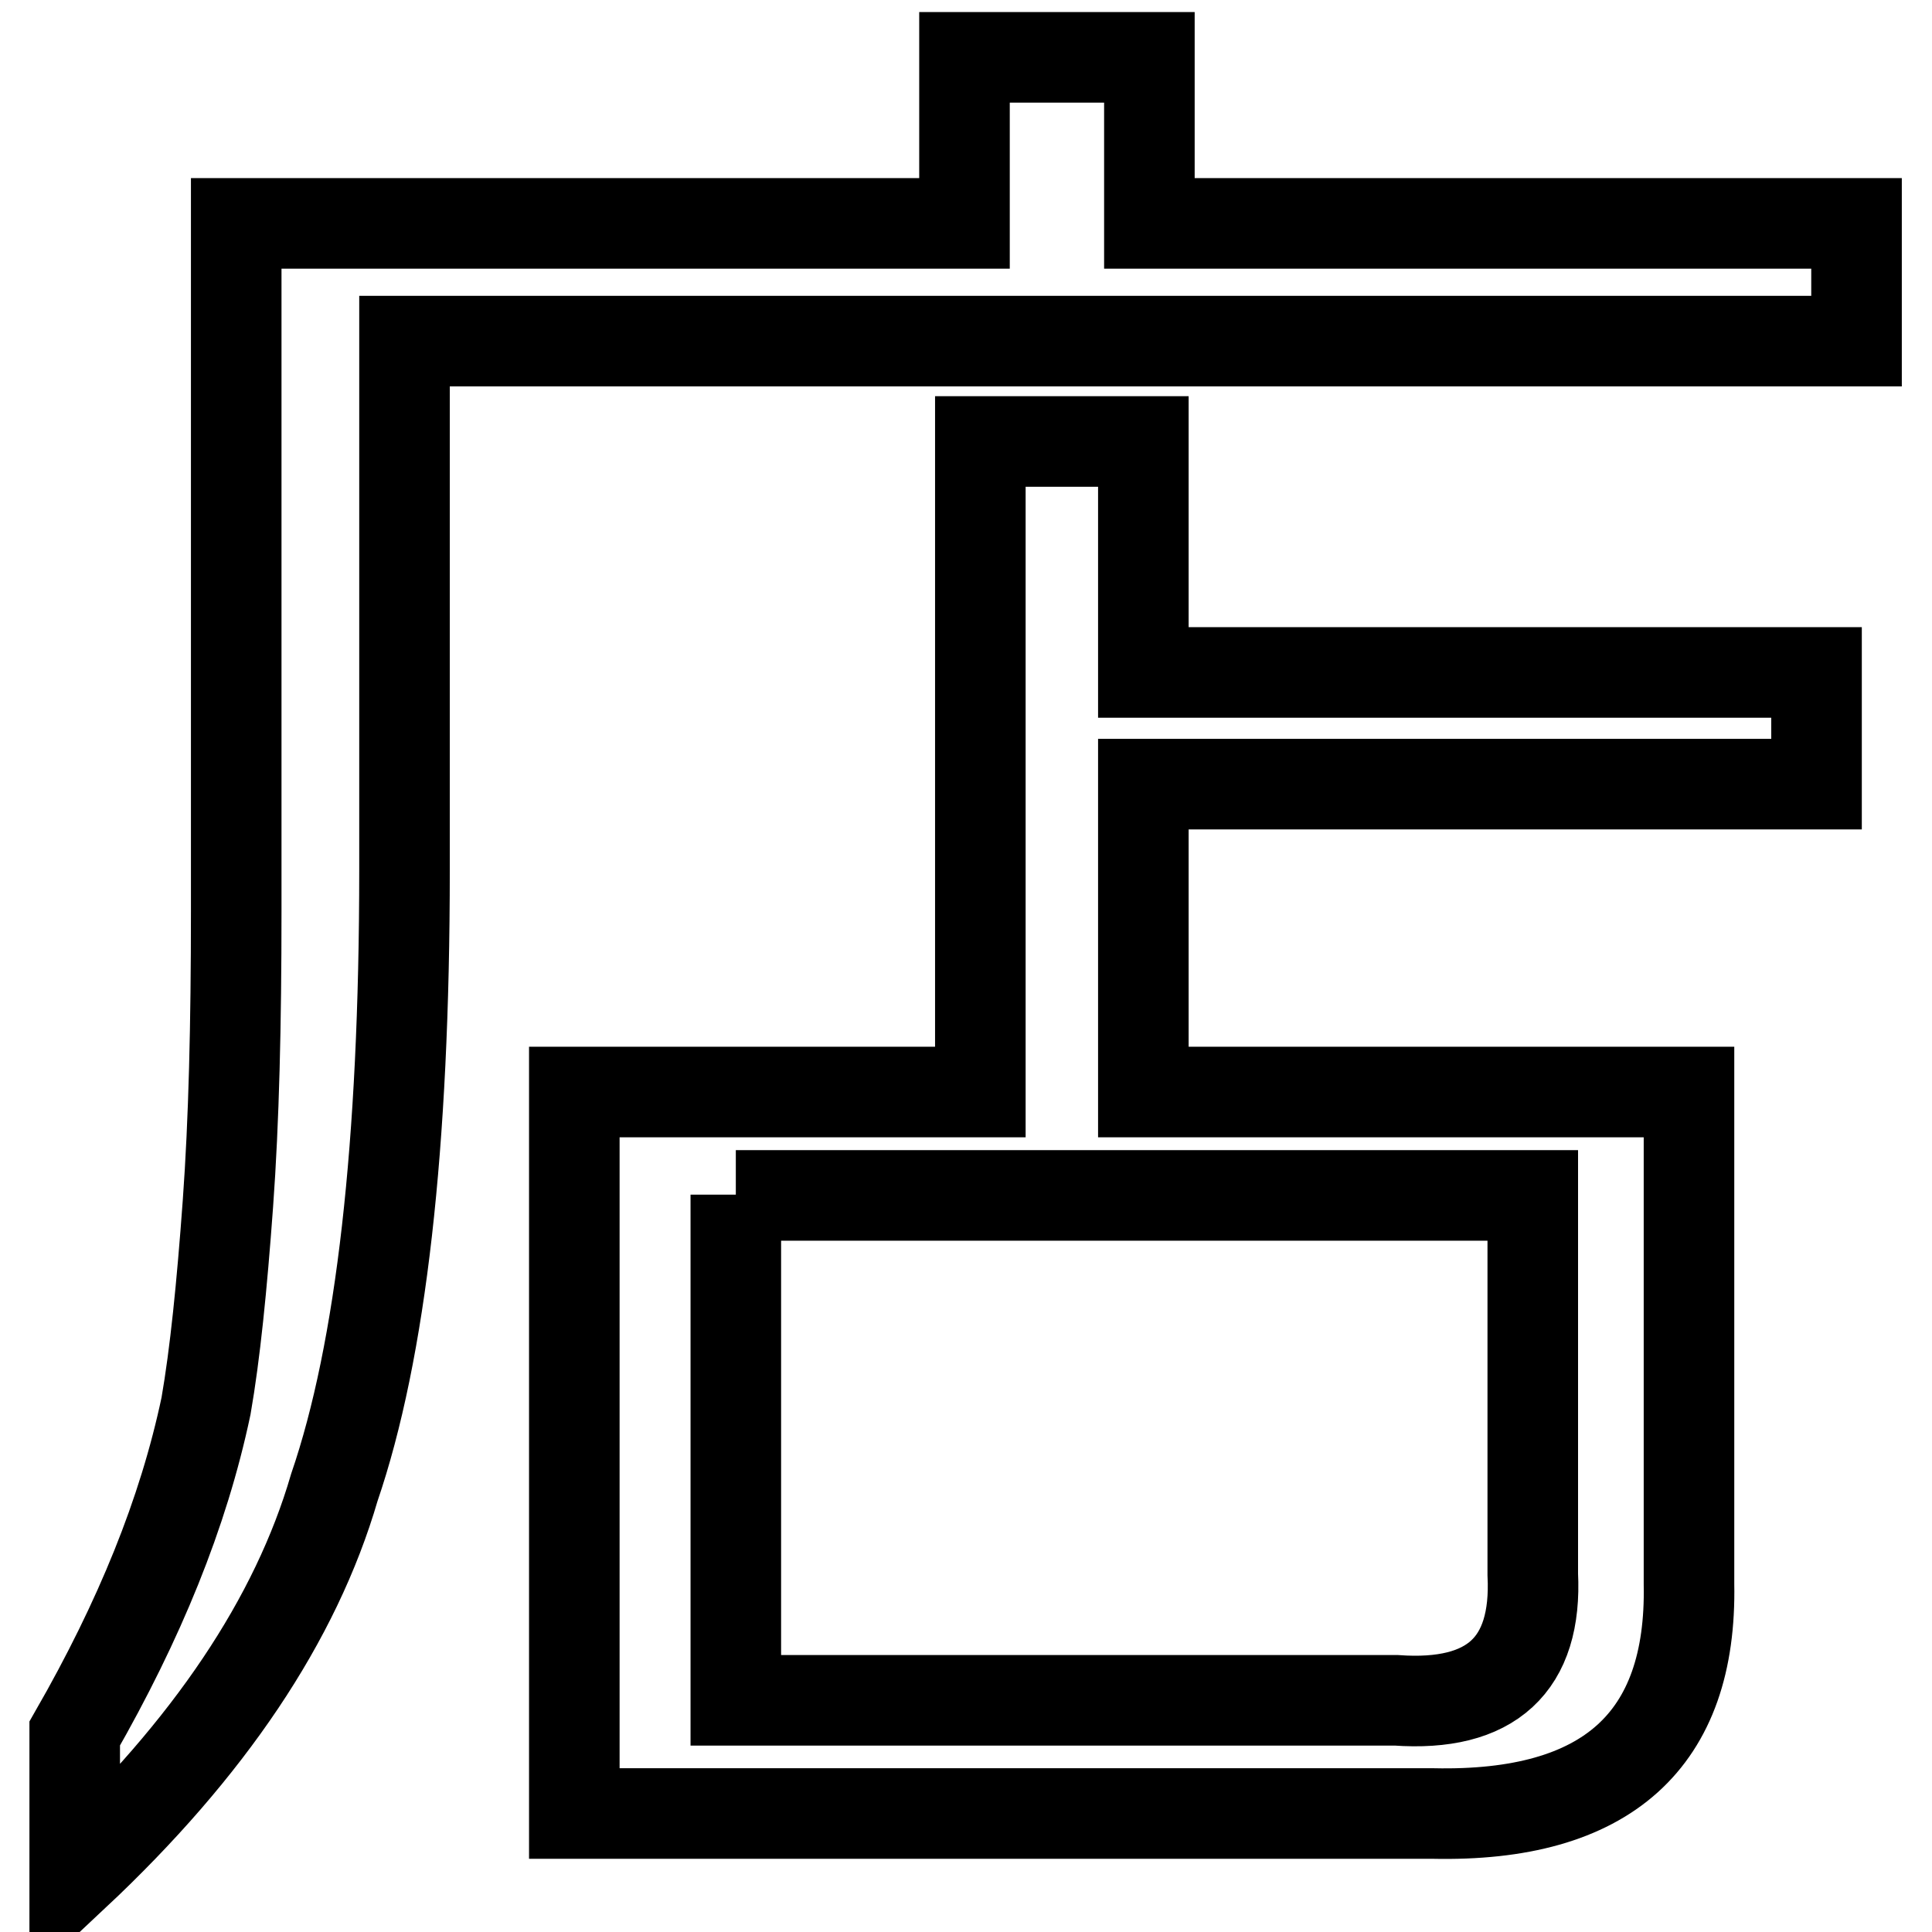 <?xml version="1.0" encoding="utf-8"?>
<!-- Svg Vector Icons : http://www.onlinewebfonts.com/icon -->
<!DOCTYPE svg PUBLIC "-//W3C//DTD SVG 1.1//EN" "http://www.w3.org/Graphics/SVG/1.1/DTD/svg11.dtd">
<svg version="1.1" xmlns="http://www.w3.org/2000/svg" xmlns:xlink="http://www.w3.org/1999/xlink" x="0px" y="0px" viewBox="0 0 256 256" enable-background="new 0 0 256 256" xml:space="preserve">
<g> <path stroke-width="12" fill-opacity="0" stroke="#000000"  d="M151.5,89.1h89.2v14.8h-89.2v40.8h72.3v65.2c0.4,20.7-10.9,30.9-33.9,30.4H76.1v-95.6h53.8V58.5h21.6V89.1z  M97.5,158.3v67H185c12.6,0.9,18.7-4.7,18.1-16.7v-50.2H97.5z M152.3,29.6H246v15.6H53.6v70.1c0,36.4-3.1,63.7-9.3,81.8 c-5.1,17.5-16.6,34.6-34.4,51.3v-18.7c4.3-7.5,7.9-14.8,10.8-22c2.9-7.2,5.1-14.3,6.6-21.4c1.2-6.9,2.1-15.8,2.9-26.8 s1.1-23.8,1.1-38.7V29.6h96.5v-22h24.5V29.6z"/></g>
</svg>